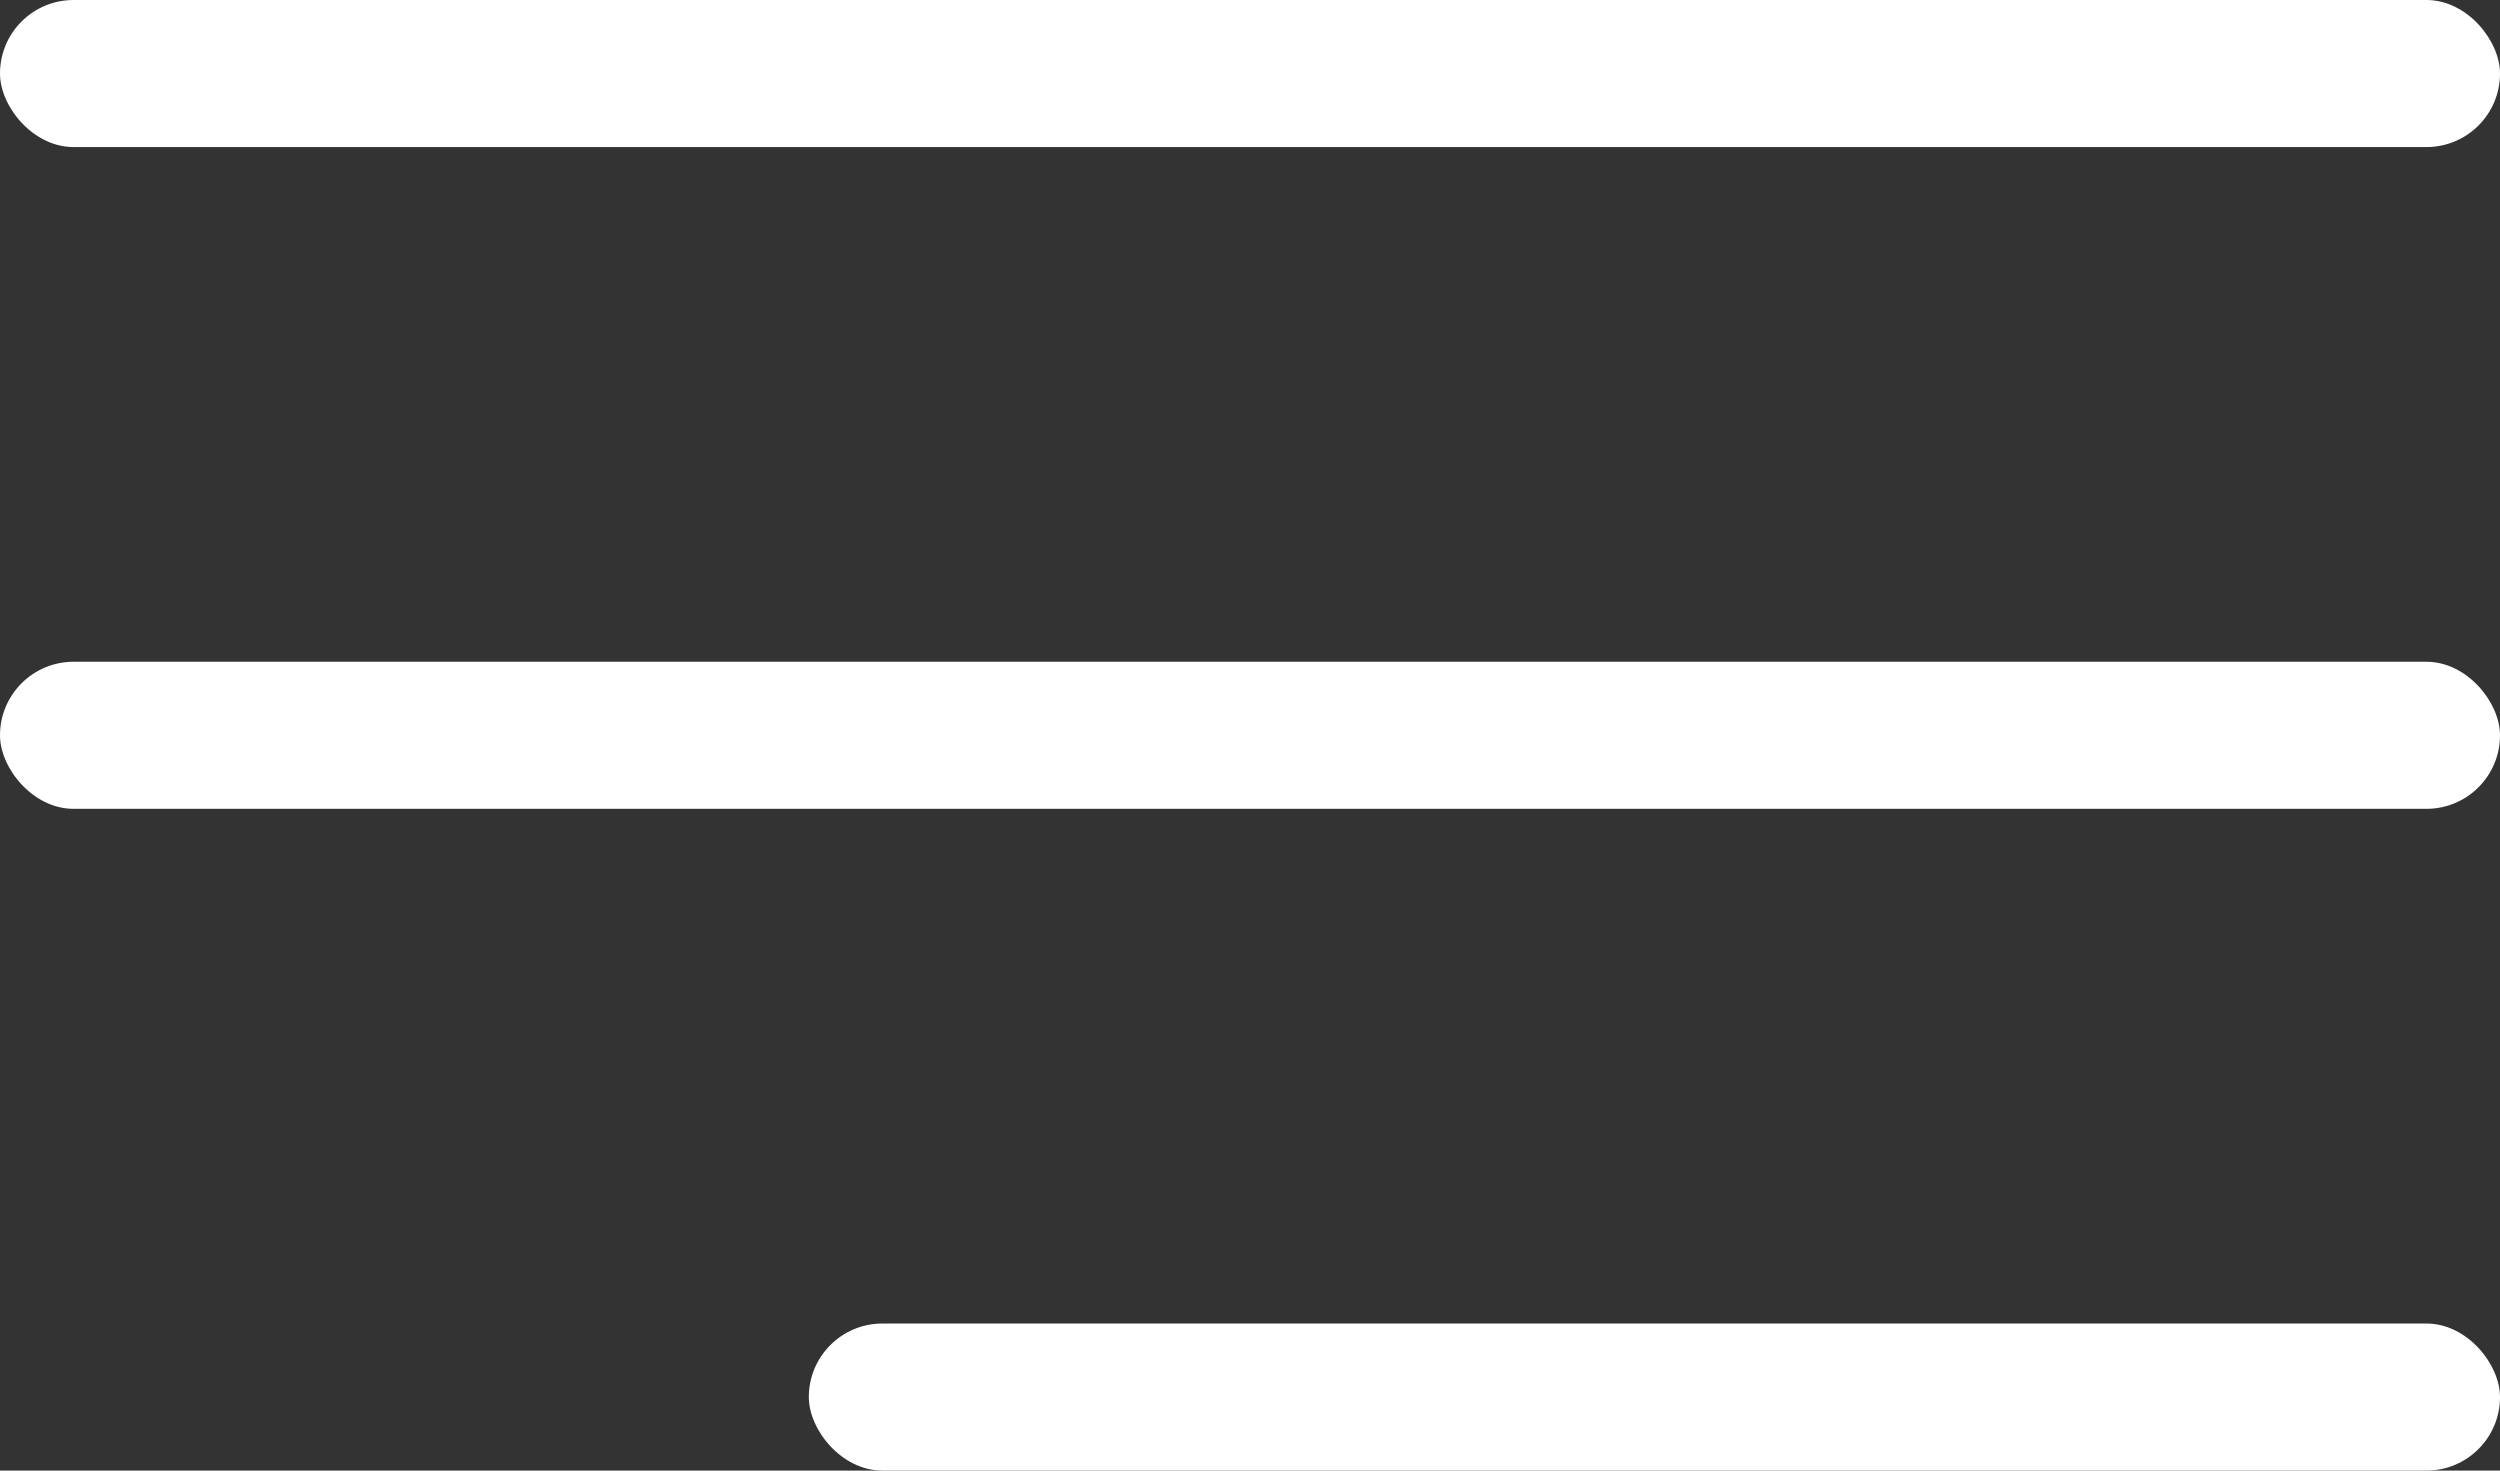 <svg width="34" height="20" viewBox="0 0 34 20" fill="none" xmlns="http://www.w3.org/2000/svg">
<rect x="0" y="0" width="34" height="20" fill="#333333" stroke="none"/>
<rect width="34" height="2" rx="1" fill="white"/>
<rect y="9" width="34" height="2" rx="1" fill="white"/>
<rect x="11" y="18" width="23" height="2" rx="1" fill="white"/>
</svg>
